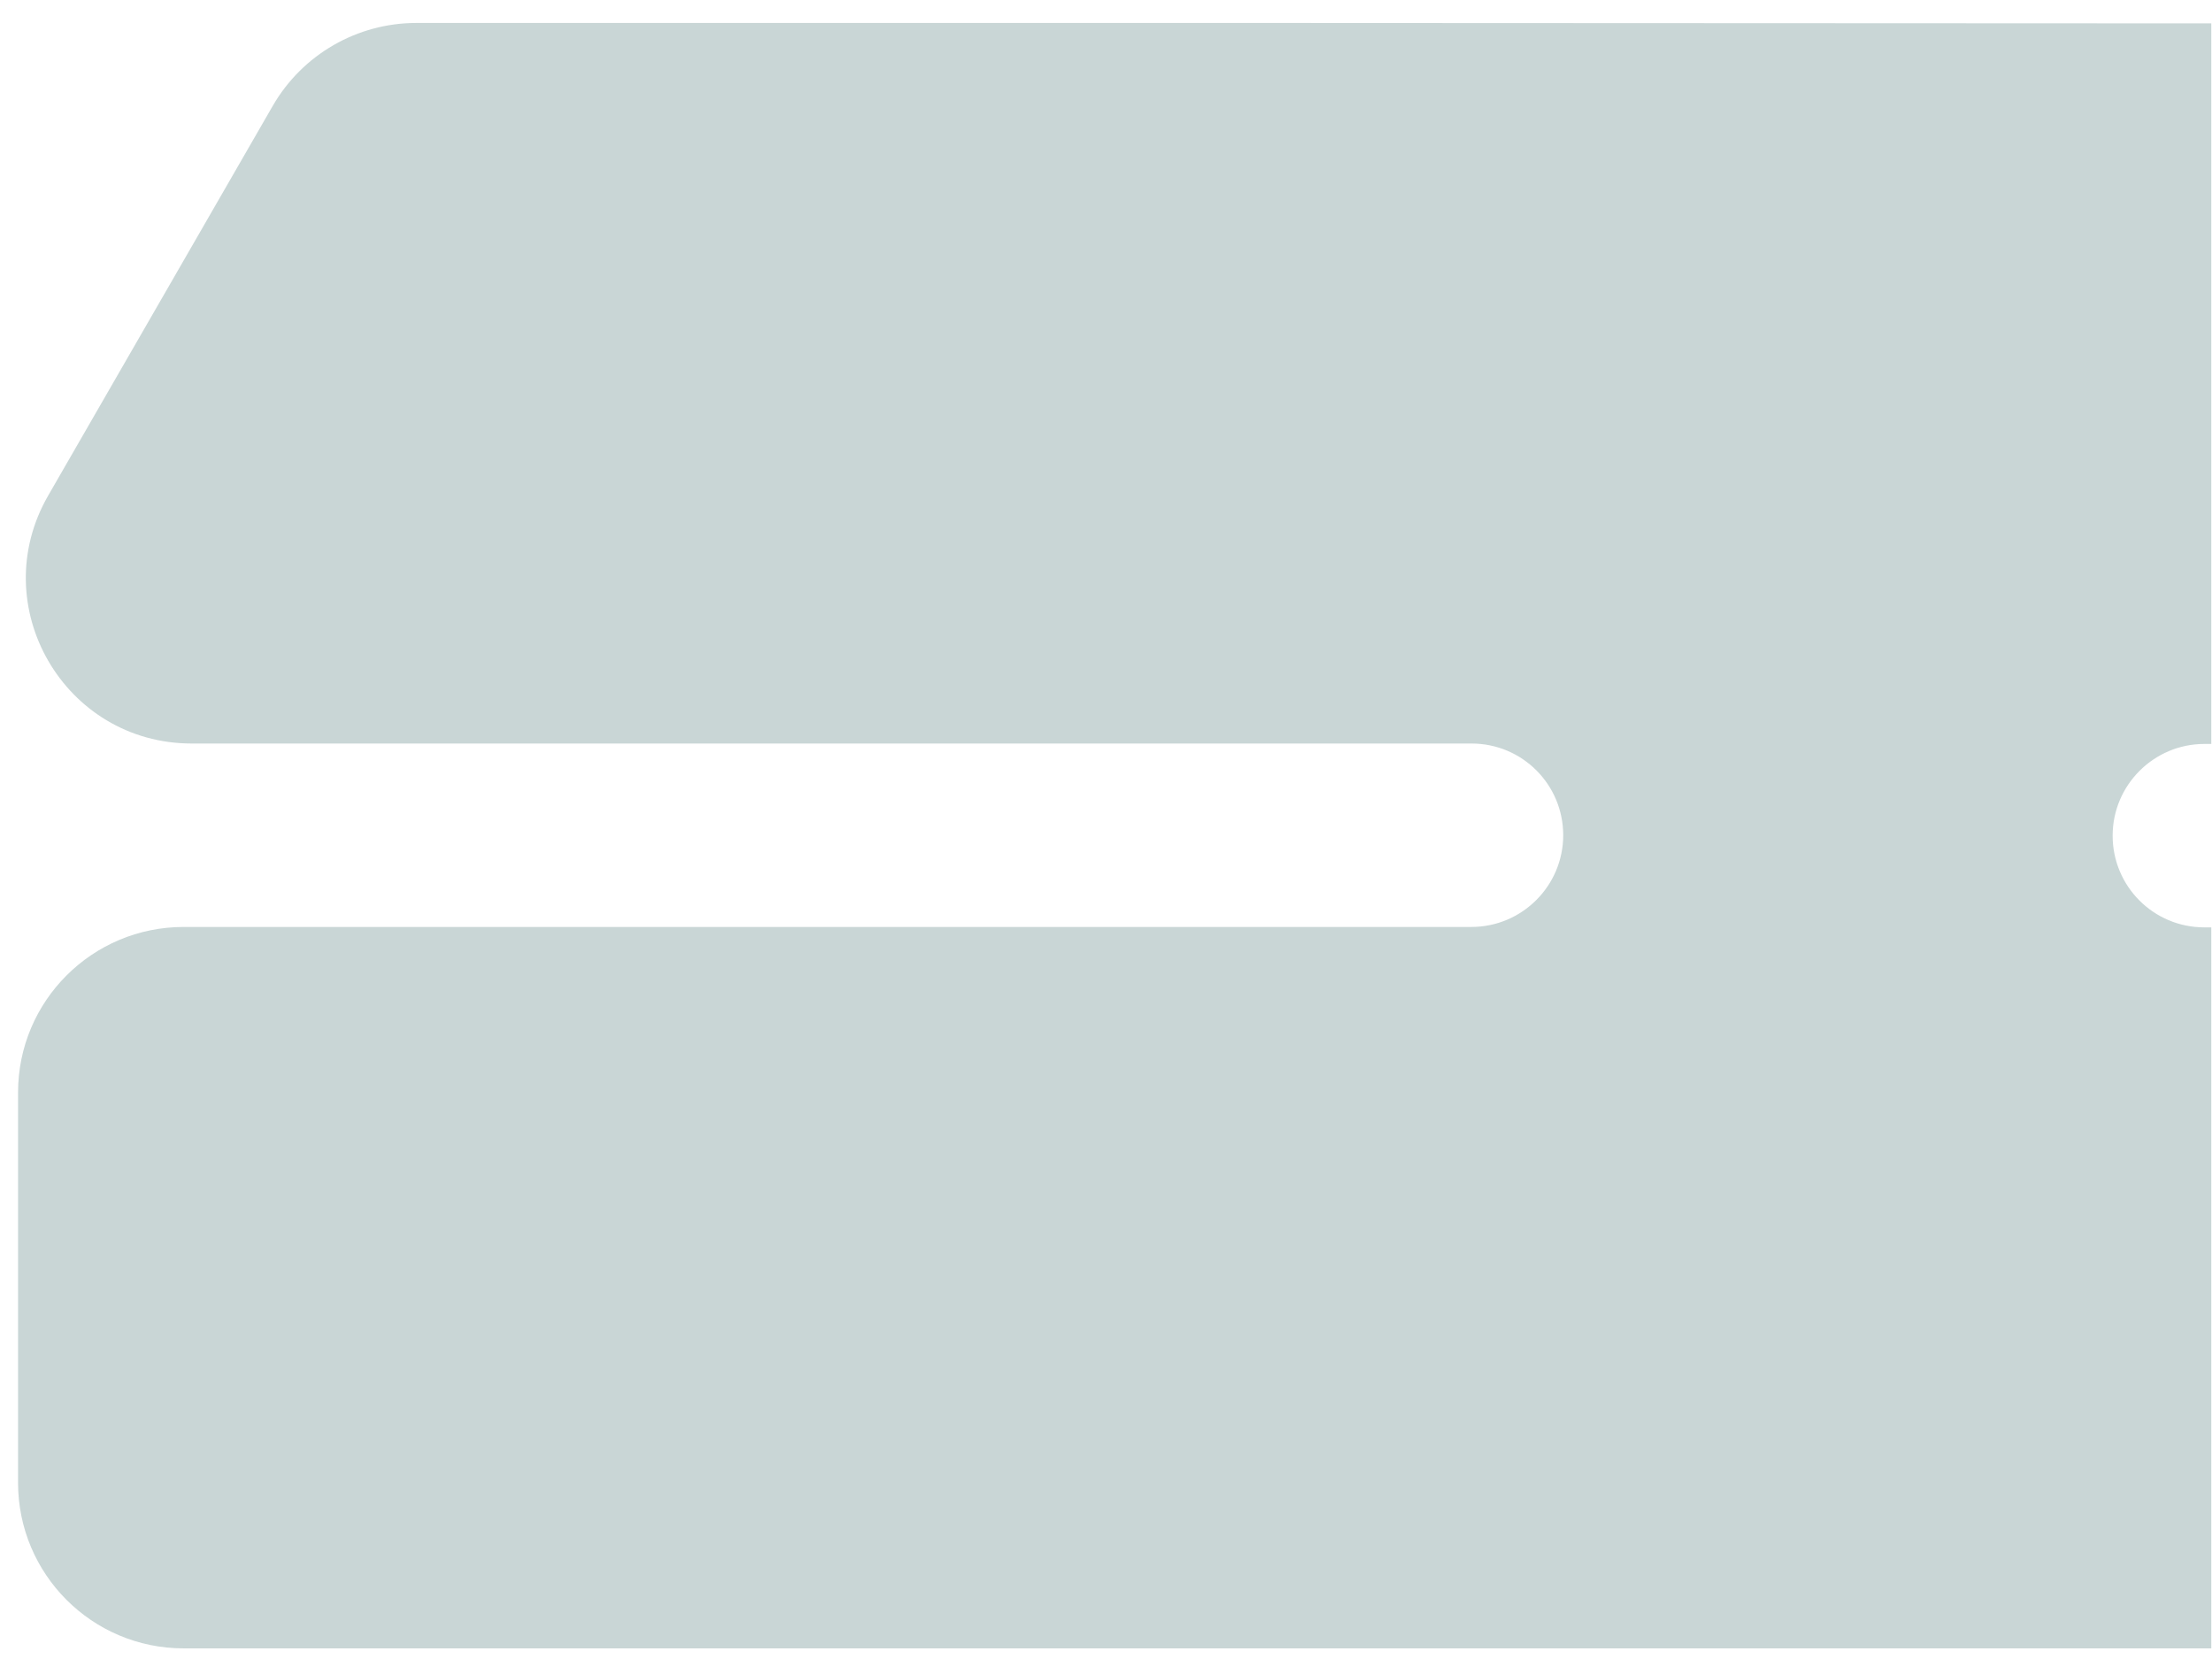 <svg xmlns="http://www.w3.org/2000/svg" xmlns:xlink="http://www.w3.org/1999/xlink" width="700" zoomAndPan="magnify" viewBox="0 0 525 393.75" height="525" preserveAspectRatio="xMidYMid meet" version="1.0"><defs><clipPath id="7877eaf5b5"><path d="M 4 5 L 524.832 5 L 524.832 392 L 4 392 Z M 4 5 " clip-rule="nonzero"/></clipPath></defs><g clip-path="url(#7877eaf5b5)"><path fill="#c9d6d6" d="M 649.262 220.105 L 523.188 220.105 C 511.094 220.105 501.418 210.328 501.418 198.336 C 501.418 186.344 511.195 176.57 523.188 176.57 L 535.684 176.57 C 537.195 176.77 647.445 176.871 647.445 176.871 C 677.68 176.871 696.523 144.117 681.41 117.918 L 627.895 25.203 C 620.438 12.301 607.539 5.75 594.539 5.551 C 593.934 5.551 439.543 5.551 303.191 5.449 L 129.25 5.449 C 110.102 5.449 98.812 5.449 98.812 5.449 C 84.805 5.449 71.805 12.906 64.75 25.102 L 11.441 117.613 C -3.676 143.816 15.27 176.469 45.504 176.469 L 349.246 176.469 C 361.34 176.469 371.016 186.242 371.016 198.234 C 371.016 210.23 361.238 220.004 349.246 220.004 L 43.59 220.004 C 21.922 220.004 4.285 237.539 4.285 259.309 L 4.285 351.922 C 4.285 373.59 21.82 391.227 43.59 391.227 L 649.359 391.227 C 671.027 391.227 688.664 373.691 688.664 351.922 L 688.664 259.309 C 688.664 237.641 671.129 220.004 649.359 220.004 " fill-opacity="1" fill-rule="nonzero"/></g></svg>